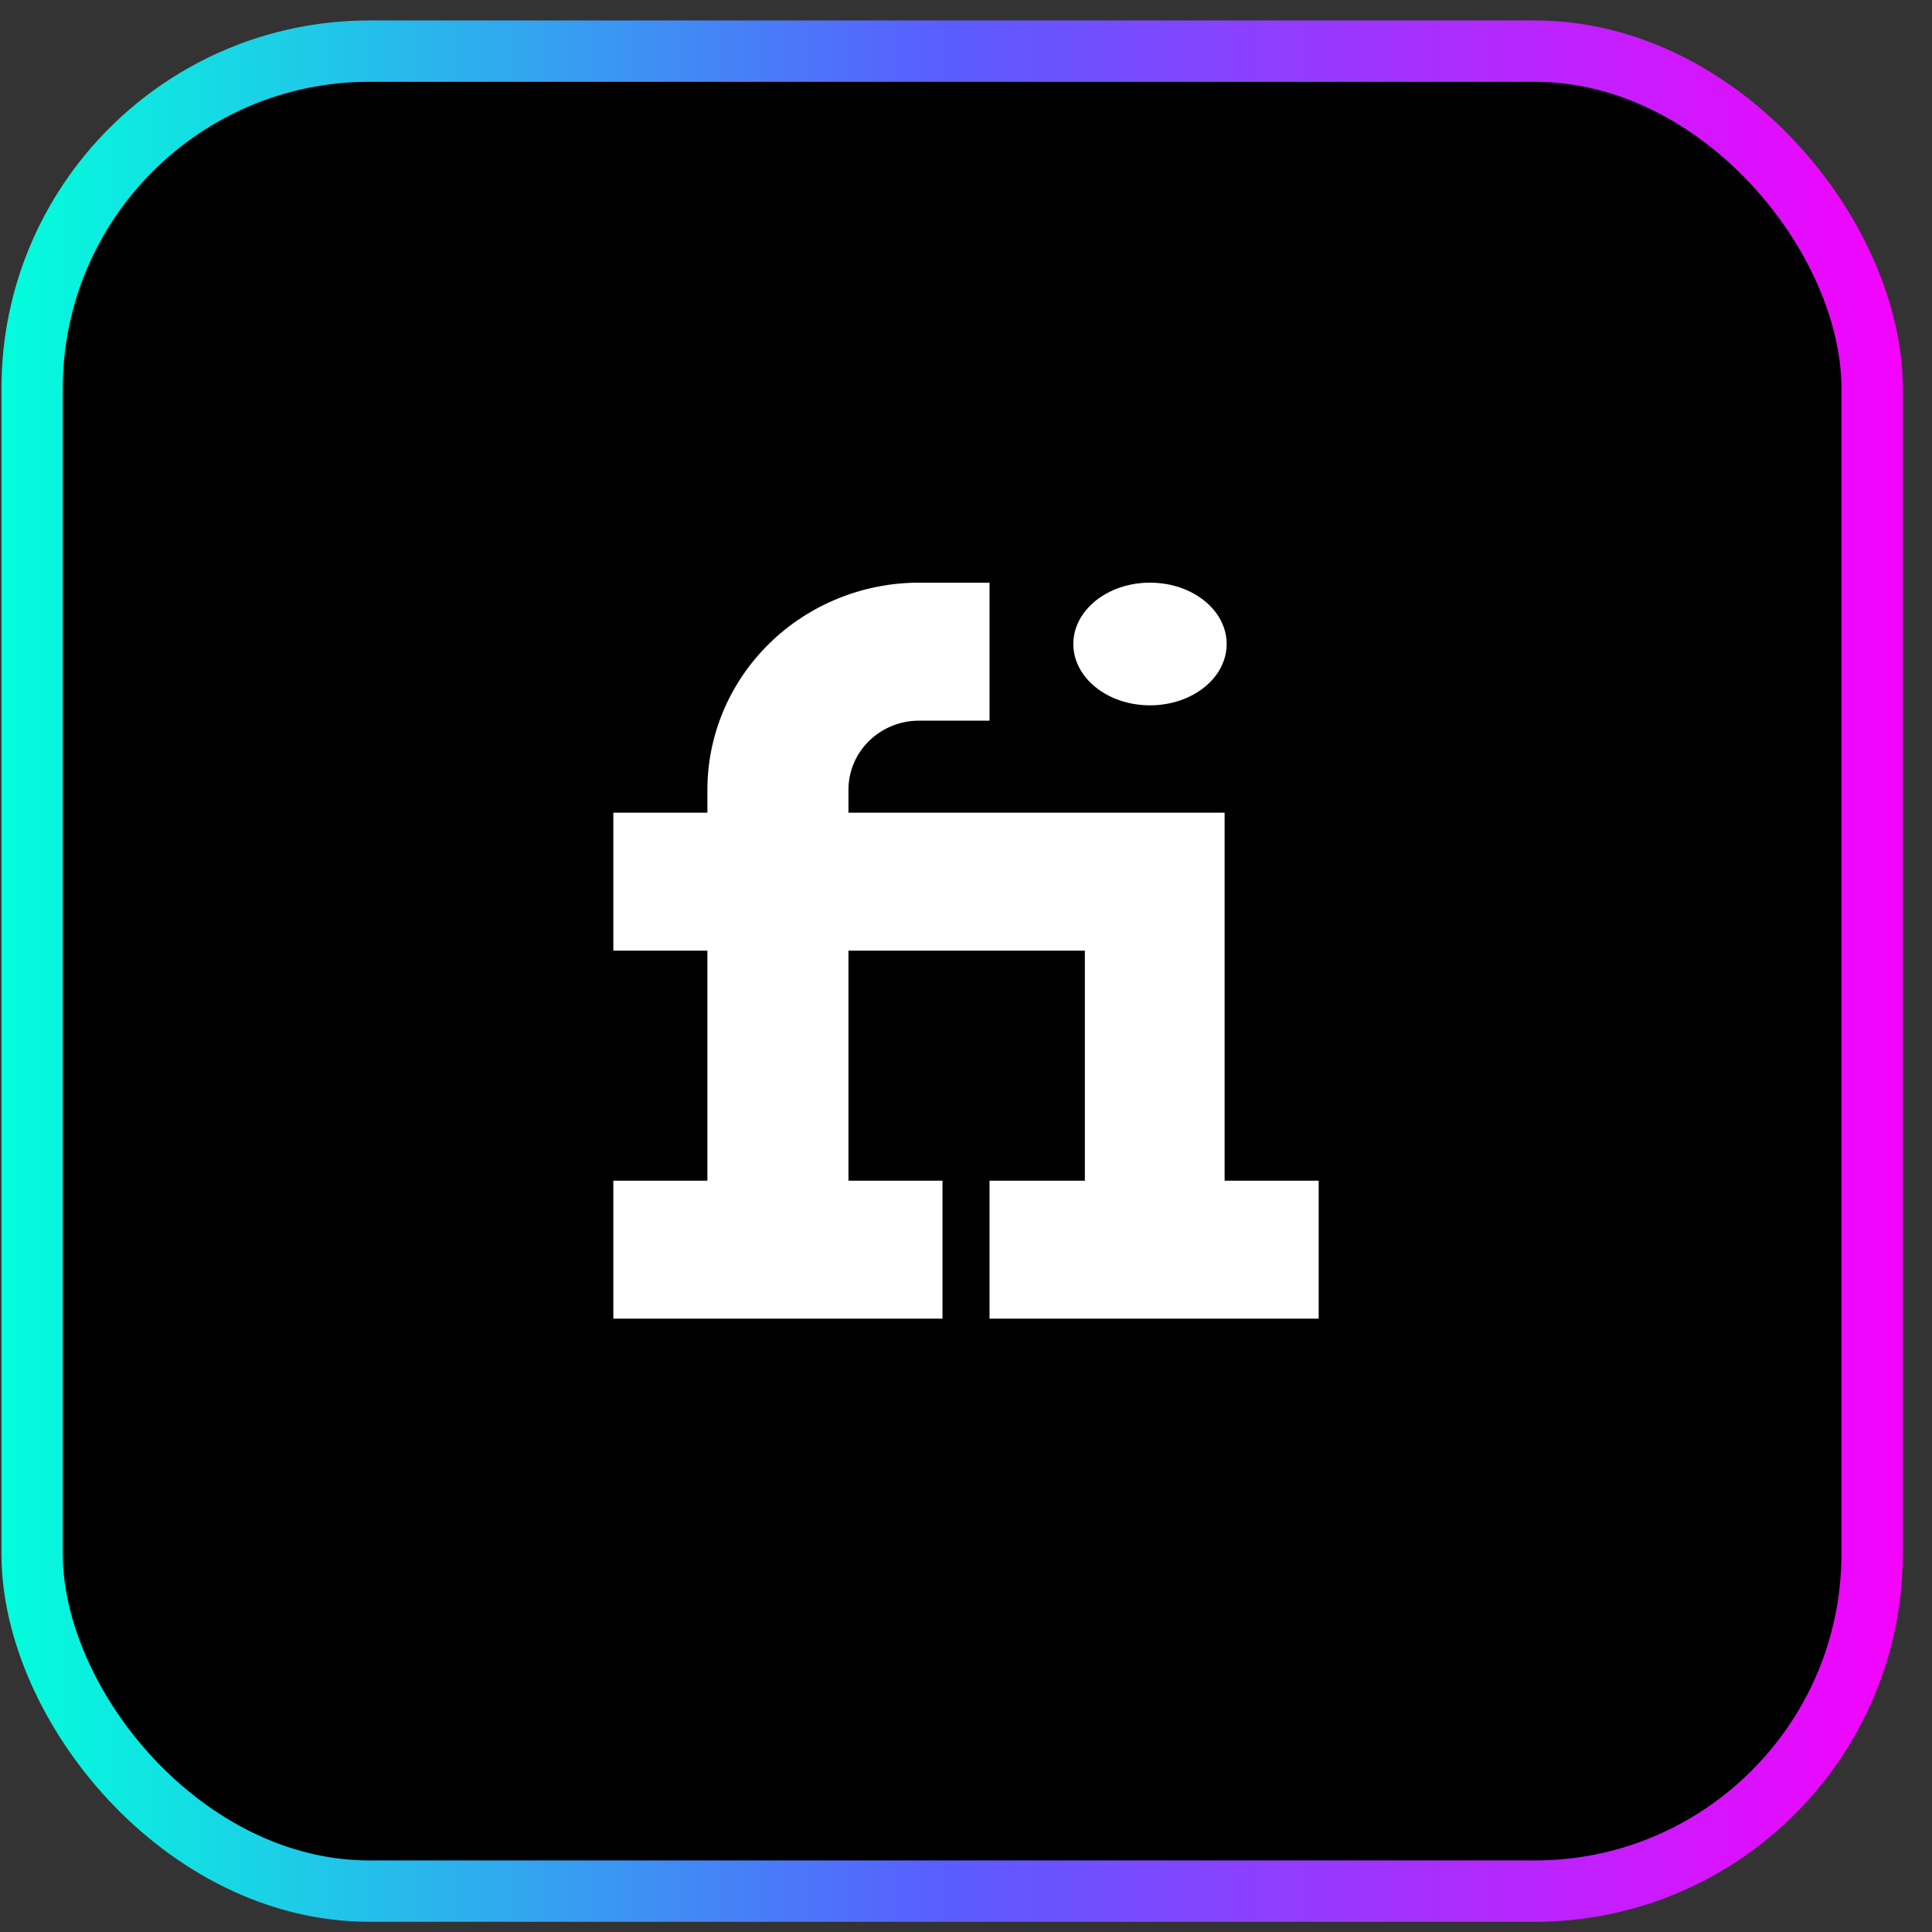 <svg width="63" height="63" viewBox="0 0 63 63" fill="none" xmlns="http://www.w3.org/2000/svg">
<rect x="0" y="0" width="63" height="63" fill="#333333" stroke="none"/>
<rect x="1.047" y="1.667" width="60" height="60" rx="11" fill="black"/>
<rect x="1.047" y="1.667" width="60" height="60" rx="11" stroke="url(#paint0_linear_493_325)" stroke-width="2"/>
<path d="M39.933 38.5V26.5H27.667V25.75C27.667 24.509 28.698 23.5 29.967 23.5H32.267V19H29.967C28.137 19.002 26.384 19.714 25.09 20.98C23.797 22.245 23.069 23.96 23.067 25.75V26.5H20V31H23.067V38.5H20V43H30.733V38.5H27.667V31H35.376V38.5H32.267V43H43V38.5H39.933Z" fill="white"/>
<path d="M37.5 23C38.881 23 40 22.105 40 21C40 19.895 38.881 19 37.5 19C36.119 19 35 19.895 35 21C35 22.105 36.119 23 37.5 23Z" fill="white"/>
<defs>
<linearGradient id="paint0_linear_493_325" x1="0.047" y1="31.666" x2="62.047" y2="31.666" gradientUnits="userSpaceOnUse">
<stop stop-color="#02FEDC"/>
<stop offset="0.5" stop-color="#5A5CFF"/>
<stop offset="1" stop-color="#F502FD"/>
</linearGradient>
</defs>
</svg>
